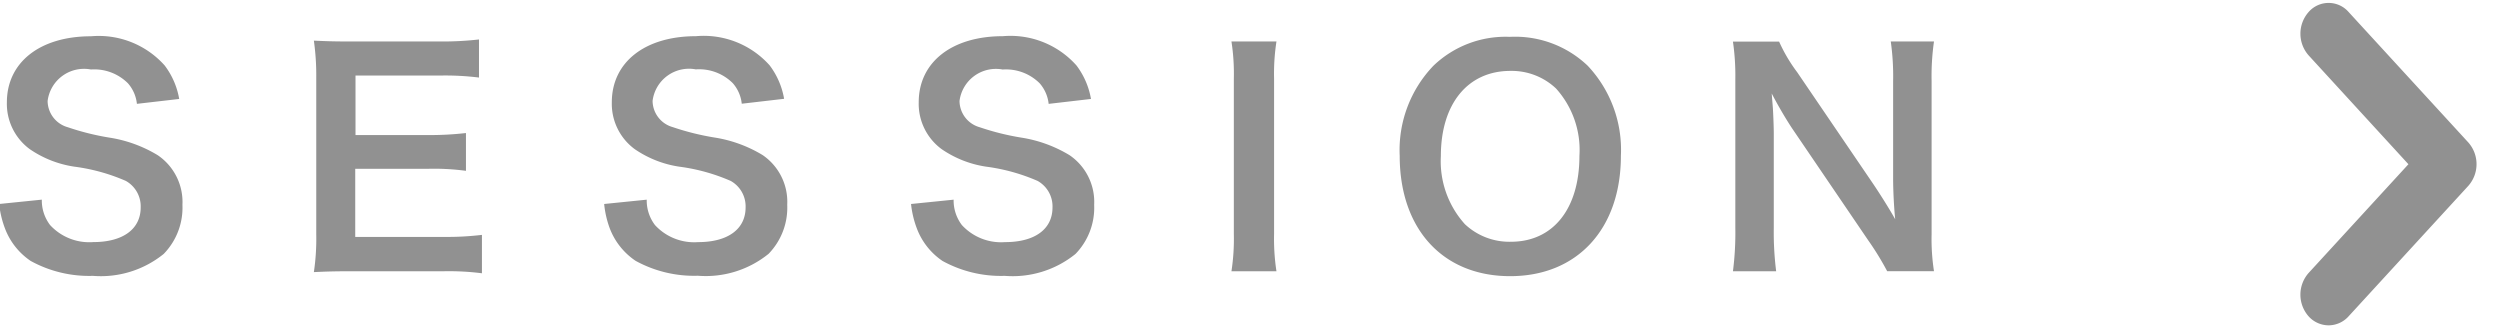 <svg xmlns="http://www.w3.org/2000/svg" width="84" height="11" viewBox="0 0 84 11">
  <defs>
    <style>
      .cls-1 {
        fill: #919191;
        fill-rule: evenodd;
      }
    </style>
  </defs>
  <path id="矢印2px" class="cls-1" d="M78.241,10.931a0.908,0.908,0,0,1-.67-0.3,1.1,1.1,0,0,1,0-1.461l3.352-3.652L77.571,1.862a1.1,1.1,0,0,1,0-1.46,0.892,0.892,0,0,1,1.341,0l4.022,4.383a1.1,1.1,0,0,1,0,1.461l-4.022,4.383A0.907,0.907,0,0,1,78.241,10.931ZM1.405,6.708a1.365,1.365,0,0,0,.278.854,1.789,1.789,0,0,0,1.452.572c0.995,0,1.592-.436,1.592-1.164a0.98,0.98,0,0,0-.5-0.892A6.379,6.379,0,0,0,2.5,5.6,3.569,3.569,0,0,1,1,5.011,1.89,1.89,0,0,1,.231,3.44c0-1.348,1.114-2.221,2.825-2.221A2.968,2.968,0,0,1,5.533,2.2a2.584,2.584,0,0,1,.488,1.125L4.6,3.489A1.24,1.24,0,0,0,4.3,2.8a1.6,1.6,0,0,0-1.244-.465A1.233,1.233,0,0,0,1.6,3.392a0.925,0.925,0,0,0,.677.883,8.651,8.651,0,0,0,1.4.349A4.444,4.444,0,0,1,5.3,5.215,1.9,1.9,0,0,1,6.13,6.883,2.226,2.226,0,0,1,5.5,8.532a3.354,3.354,0,0,1-2.378.737,4.082,4.082,0,0,1-2.089-.5A2.294,2.294,0,0,1,.161,7.659,3.25,3.25,0,0,1-.028,6.854ZM16.194,9.182a8.8,8.8,0,0,0-1.284-.068h-3.1c-0.6,0-.866.01-1.264,0.029a7.65,7.65,0,0,0,.08-1.28V2.616a8.366,8.366,0,0,0-.08-1.251c0.4,0.019.657,0.029,1.264,0.029h3a10.833,10.833,0,0,0,1.284-.068v1.28a9.168,9.168,0,0,0-1.284-.068H11.945v2h2.418a10.649,10.649,0,0,0,1.293-.068v1.27a8.039,8.039,0,0,0-1.293-.068H11.936V7.96H14.92a9.792,9.792,0,0,0,1.273-.068v1.29Zm5.536-2.473a1.364,1.364,0,0,0,.278.854,1.789,1.789,0,0,0,1.452.572c0.995,0,1.592-.436,1.592-1.164a0.98,0.98,0,0,0-.5-0.892A6.378,6.378,0,0,0,22.823,5.6a3.568,3.568,0,0,1-1.5-.592,1.89,1.89,0,0,1-.766-1.571c0-1.348,1.114-2.221,2.825-2.221a2.968,2.968,0,0,1,2.477.979,2.584,2.584,0,0,1,.487,1.125l-1.423.165a1.24,1.24,0,0,0-.3-0.689,1.6,1.6,0,0,0-1.244-.465,1.233,1.233,0,0,0-1.452,1.057,0.925,0.925,0,0,0,.677.883,8.652,8.652,0,0,0,1.4.349,4.445,4.445,0,0,1,1.621.591,1.9,1.9,0,0,1,.826,1.668,2.226,2.226,0,0,1-.626,1.649,3.354,3.354,0,0,1-2.378.737,4.082,4.082,0,0,1-2.089-.5,2.3,2.3,0,0,1-.875-1.106A3.249,3.249,0,0,1,20.3,6.854Zm10.312,0a1.364,1.364,0,0,0,.278.854,1.789,1.789,0,0,0,1.452.572c1,0,1.592-.436,1.592-1.164a0.98,0.98,0,0,0-.5-0.892A6.386,6.386,0,0,0,33.135,5.6a3.568,3.568,0,0,1-1.5-.592,1.89,1.89,0,0,1-.766-1.571c0-1.348,1.114-2.221,2.825-2.221A2.97,2.97,0,0,1,36.17,2.2a2.6,2.6,0,0,1,.487,1.125l-1.422.165a1.25,1.25,0,0,0-.3-0.689,1.6,1.6,0,0,0-1.244-.465A1.233,1.233,0,0,0,32.24,3.392a0.925,0.925,0,0,0,.677.883,8.652,8.652,0,0,0,1.4.349,4.445,4.445,0,0,1,1.621.591,1.9,1.9,0,0,1,.826,1.668,2.228,2.228,0,0,1-.627,1.649,3.355,3.355,0,0,1-2.378.737,4.082,4.082,0,0,1-2.089-.5A2.294,2.294,0,0,1,30.8,7.659a3.253,3.253,0,0,1-.189-0.805ZM42.889,1.394a7.1,7.1,0,0,0-.08,1.251V7.863a7.174,7.174,0,0,0,.08,1.251H41.377a7.187,7.187,0,0,0,.08-1.251V2.645a7.117,7.117,0,0,0-.08-1.251h1.511ZM53.347,2.209a4.122,4.122,0,0,1,1.115,3.026c0,2.454-1.463,4.044-3.721,4.044S47.03,7.7,47.03,5.234a4.094,4.094,0,0,1,1.134-3.026,3.5,3.5,0,0,1,2.567-.97A3.534,3.534,0,0,1,53.347,2.209ZM53.069,5.234a3.085,3.085,0,0,0-.786-2.26,2.17,2.17,0,0,0-1.532-.592c-1.433,0-2.338,1.106-2.338,2.861a3.156,3.156,0,0,0,.806,2.288,2.178,2.178,0,0,0,1.542.592C52.183,8.125,53.069,7.019,53.069,5.234ZM63.41,9.114a9.6,9.6,0,0,0-.637-1.038L60.206,4.3C60.017,4.012,59.769,3.6,59.529,3.14c0.011,0.135.011,0.135,0.04,0.495,0.011,0.184.03,0.621,0.03,0.844V7.659a10.488,10.488,0,0,0,.08,1.455H58.227a10.25,10.25,0,0,0,.08-1.465v-5a7.918,7.918,0,0,0-.08-1.251h1.551a5.324,5.324,0,0,0,.607,1.028l2.518,3.7c0.238,0.349.557,0.853,0.776,1.241-0.04-.379-0.07-0.96-0.07-1.367V2.732a8.333,8.333,0,0,0-.079-1.338h1.452a8.19,8.19,0,0,0-.08,1.338v5.13a7.07,7.07,0,0,0,.08,1.251H63.41Z"/>
</svg>
